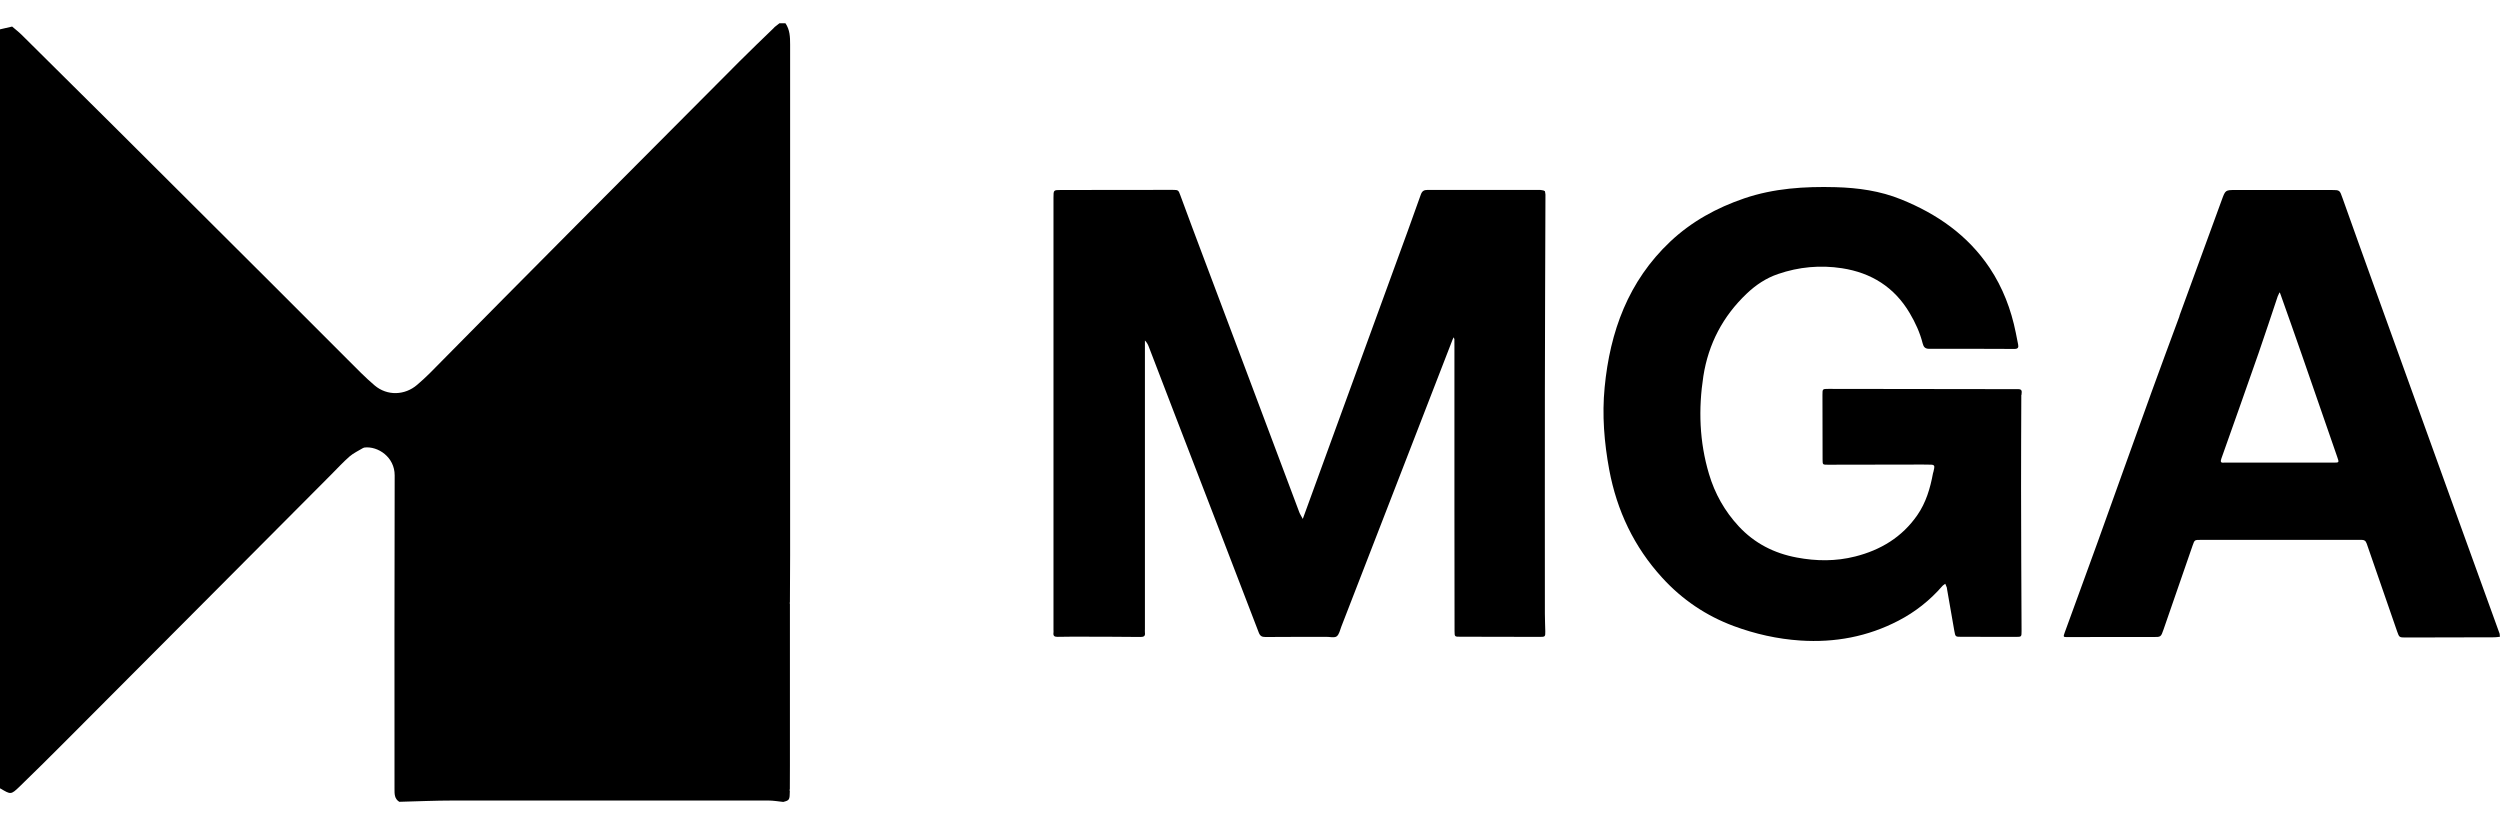 <svg xmlns="http://www.w3.org/2000/svg" width="61" height="20" viewBox="0 0 61 20" fill="none">
<g clip-path="url(#clip0_9385_13298)">
<path d="M19.274 14.733C19.274 16.048 19.274 17.362 19.274 18.677C19.274 18.872 19.273 19.069 19.272 19.265C19.268 19.268 19.261 19.271 19.262 19.274C19.264 19.282 19.268 19.289 19.272 19.297C19.269 19.518 19.264 19.528 19.111 19.567C18.991 19.555 18.869 19.533 18.75 19.533C16.186 19.531 13.62 19.531 11.057 19.533C10.618 19.533 10.18 19.553 9.742 19.564C9.622 19.489 9.626 19.369 9.626 19.252C9.626 16.701 9.622 14.15 9.63 11.6C9.631 11.151 9.222 10.884 8.898 10.919C8.885 10.923 8.874 10.926 8.861 10.93C8.75 10.998 8.627 11.053 8.53 11.137C8.372 11.275 8.229 11.432 8.081 11.58C7.006 12.659 5.932 13.738 4.857 14.817C3.775 15.903 2.694 16.988 1.611 18.073C1.234 18.449 0.857 18.828 0.473 19.197C0.267 19.395 0.26 19.387 0.014 19.241C0.011 19.239 0.005 19.239 0 19.237C0 13.063 0 6.89 0 0.716C0.099 0.693 0.198 0.671 0.296 0.648C0.374 0.716 0.456 0.778 0.529 0.85C1.283 1.595 2.036 2.342 2.787 3.09C4.086 4.383 5.384 5.677 6.681 6.971C7.284 7.572 7.882 8.176 8.486 8.777C8.701 8.991 8.911 9.21 9.143 9.406C9.449 9.664 9.879 9.648 10.178 9.39C10.281 9.301 10.384 9.209 10.48 9.113C11.08 8.508 11.678 7.902 12.276 7.296C12.91 6.657 13.544 6.017 14.179 5.379C15.467 4.084 16.755 2.791 18.044 1.498C18.317 1.224 18.597 0.958 18.873 0.69C18.882 0.679 18.893 0.668 18.902 0.659C18.941 0.628 18.979 0.598 19.018 0.568C19.067 0.568 19.115 0.568 19.165 0.568C19.273 0.725 19.279 0.903 19.279 1.084C19.278 5.241 19.279 9.396 19.279 13.553C19.279 13.936 19.276 14.319 19.274 14.701C19.27 14.705 19.265 14.71 19.265 14.712C19.267 14.72 19.272 14.727 19.276 14.734L19.274 14.733Z" fill="black"/>
<path d="M37.695 4.662C37.699 4.691 37.709 4.719 37.709 4.747C37.704 6.347 37.697 7.946 37.695 9.547C37.692 11.357 37.695 13.169 37.695 14.979C37.695 15.122 37.703 15.264 37.705 15.405C37.708 15.534 37.699 15.54 37.578 15.54C36.928 15.539 36.277 15.536 35.627 15.536C35.494 15.536 35.492 15.536 35.491 15.398C35.489 14.397 35.488 13.396 35.488 12.395C35.488 11.079 35.488 9.765 35.488 8.449C35.488 8.39 35.488 8.332 35.487 8.274C35.481 8.259 35.475 8.244 35.469 8.23C35.461 8.246 35.454 8.262 35.446 8.278C34.978 9.486 34.51 10.692 34.043 11.899C33.605 13.029 33.168 14.158 32.729 15.288C32.696 15.373 32.676 15.483 32.614 15.528C32.555 15.569 32.444 15.537 32.358 15.539C31.863 15.54 31.369 15.539 30.876 15.543C30.79 15.543 30.747 15.52 30.714 15.435C30.032 13.656 29.347 11.88 28.661 10.103C28.45 9.556 28.241 9.009 28.031 8.462C28.011 8.409 27.985 8.357 27.936 8.308C27.936 8.363 27.936 8.418 27.936 8.473C27.936 10.765 27.936 13.056 27.936 15.348C27.936 15.377 27.933 15.407 27.936 15.436C27.949 15.524 27.906 15.542 27.827 15.542C27.348 15.537 26.869 15.536 26.39 15.535C26.195 15.535 25.998 15.535 25.803 15.539C25.728 15.54 25.694 15.516 25.705 15.438C25.709 15.415 25.705 15.389 25.705 15.365C25.705 11.852 25.705 8.338 25.705 4.824C25.705 4.638 25.705 4.636 25.884 4.636C26.793 4.635 27.704 4.634 28.613 4.633C28.753 4.633 28.754 4.641 28.8 4.765C28.987 5.274 29.177 5.781 29.368 6.288C29.711 7.202 30.056 8.116 30.4 9.03C30.834 10.186 31.268 11.343 31.703 12.5C31.721 12.548 31.752 12.592 31.788 12.662C32.029 11.999 32.26 11.363 32.492 10.728C33.002 9.329 33.512 7.93 34.023 6.53C34.239 5.938 34.457 5.347 34.666 4.753C34.699 4.659 34.745 4.634 34.834 4.634C35.749 4.635 36.663 4.634 37.578 4.634C37.611 4.634 37.644 4.646 37.677 4.652C37.677 4.66 37.683 4.663 37.69 4.662H37.695Z" fill="black"/>
<path d="M49.32 9.64C49.318 10.395 49.313 11.151 49.314 11.906C49.315 13.068 49.321 14.232 49.326 15.395C49.326 15.54 49.326 15.54 49.18 15.54C48.74 15.538 48.3 15.537 47.86 15.538C47.713 15.538 47.711 15.54 47.685 15.391C47.624 15.05 47.565 14.707 47.506 14.364C47.505 14.355 47.506 14.344 47.502 14.335C47.49 14.304 47.477 14.273 47.465 14.244C47.439 14.264 47.409 14.279 47.389 14.304C47.087 14.651 46.731 14.932 46.323 15.144C45.572 15.535 44.771 15.684 43.93 15.629C43.371 15.592 42.825 15.469 42.304 15.276C41.633 15.027 41.047 14.633 40.559 14.098C39.87 13.344 39.452 12.461 39.265 11.461C39.142 10.796 39.088 10.126 39.153 9.455C39.283 8.09 39.731 6.861 40.753 5.896C41.274 5.405 41.886 5.07 42.56 4.84C43.283 4.594 44.031 4.547 44.787 4.567C45.337 4.582 45.876 4.657 46.39 4.866C47.265 5.22 48.014 5.739 48.547 6.536C48.868 7.018 49.071 7.55 49.185 8.117C49.203 8.212 49.224 8.309 49.242 8.404C49.257 8.475 49.241 8.514 49.155 8.514C48.461 8.51 47.766 8.51 47.072 8.511C46.977 8.511 46.936 8.471 46.913 8.379C46.847 8.117 46.735 7.873 46.597 7.64C46.223 7.006 45.658 6.655 44.945 6.545C44.417 6.464 43.893 6.511 43.384 6.686C43.091 6.786 42.842 6.953 42.621 7.163C42.04 7.714 41.685 8.389 41.562 9.178C41.438 9.981 41.465 10.78 41.699 11.564C41.842 12.047 42.084 12.474 42.424 12.841C42.809 13.256 43.288 13.501 43.843 13.604C44.32 13.694 44.795 13.698 45.267 13.578C45.888 13.421 46.41 13.107 46.782 12.57C46.995 12.263 47.098 11.912 47.165 11.548C47.169 11.534 47.174 11.521 47.177 11.507C47.183 11.478 47.188 11.449 47.195 11.421C47.208 11.362 47.179 11.339 47.125 11.338C47.057 11.337 46.989 11.335 46.919 11.335C46.147 11.336 45.374 11.338 44.601 11.339C44.471 11.339 44.472 11.339 44.471 11.21C44.471 10.684 44.47 10.16 44.468 9.635C44.468 9.489 44.468 9.489 44.615 9.489C46.141 9.491 47.667 9.494 49.193 9.495C49.271 9.495 49.348 9.483 49.327 9.602C49.326 9.614 49.325 9.624 49.324 9.636L49.32 9.64Z" fill="black"/>
<path d="M53.184 7.689C53.526 6.754 53.869 5.818 54.21 4.882C54.3 4.637 54.296 4.636 54.554 4.636C55.331 4.636 56.109 4.636 56.887 4.636C57.094 4.636 57.088 4.638 57.159 4.838C57.427 5.593 57.699 6.347 57.97 7.1C58.635 8.942 59.299 10.784 59.964 12.626C60.306 13.572 60.648 14.518 60.991 15.464C60.993 15.489 60.995 15.512 60.998 15.537C60.955 15.541 60.912 15.55 60.87 15.55C60.146 15.552 59.423 15.552 58.7 15.555C58.545 15.555 58.541 15.553 58.491 15.41C58.244 14.695 57.994 13.981 57.748 13.265C57.722 13.188 57.682 13.172 57.609 13.172C57.224 13.174 56.837 13.173 56.451 13.173C55.532 13.173 54.613 13.173 53.694 13.173C53.549 13.173 53.548 13.173 53.501 13.307C53.265 13.99 53.027 14.672 52.792 15.355C52.725 15.549 52.726 15.544 52.525 15.543C51.831 15.541 51.137 15.543 50.443 15.545C50.344 15.545 50.339 15.543 50.379 15.434C50.643 14.705 50.913 13.976 51.176 13.246C51.619 12.015 52.058 10.783 52.503 9.552C52.723 8.942 52.951 8.334 53.175 7.725C53.178 7.713 53.181 7.701 53.184 7.689ZM55.608 7.162C55.597 7.185 55.585 7.206 55.577 7.228C55.421 7.691 55.27 8.155 55.109 8.617C54.81 9.474 54.506 10.331 54.202 11.187C54.178 11.257 54.176 11.3 54.268 11.288C54.282 11.286 54.297 11.288 54.312 11.288C55.187 11.288 56.062 11.288 56.937 11.288C57.078 11.288 57.077 11.288 57.028 11.148C56.739 10.313 56.451 9.478 56.16 8.643C55.989 8.149 55.813 7.657 55.639 7.165C55.635 7.154 55.63 7.143 55.624 7.133C55.618 7.142 55.612 7.153 55.606 7.162H55.608Z" fill="black"/>
</g>
<defs>
<clipPath id="clip0_9385_13298">
<rect width="61" height="19" fill="white" transform="translate(0 0.568)"/>
</clipPath>
</defs>
</svg>